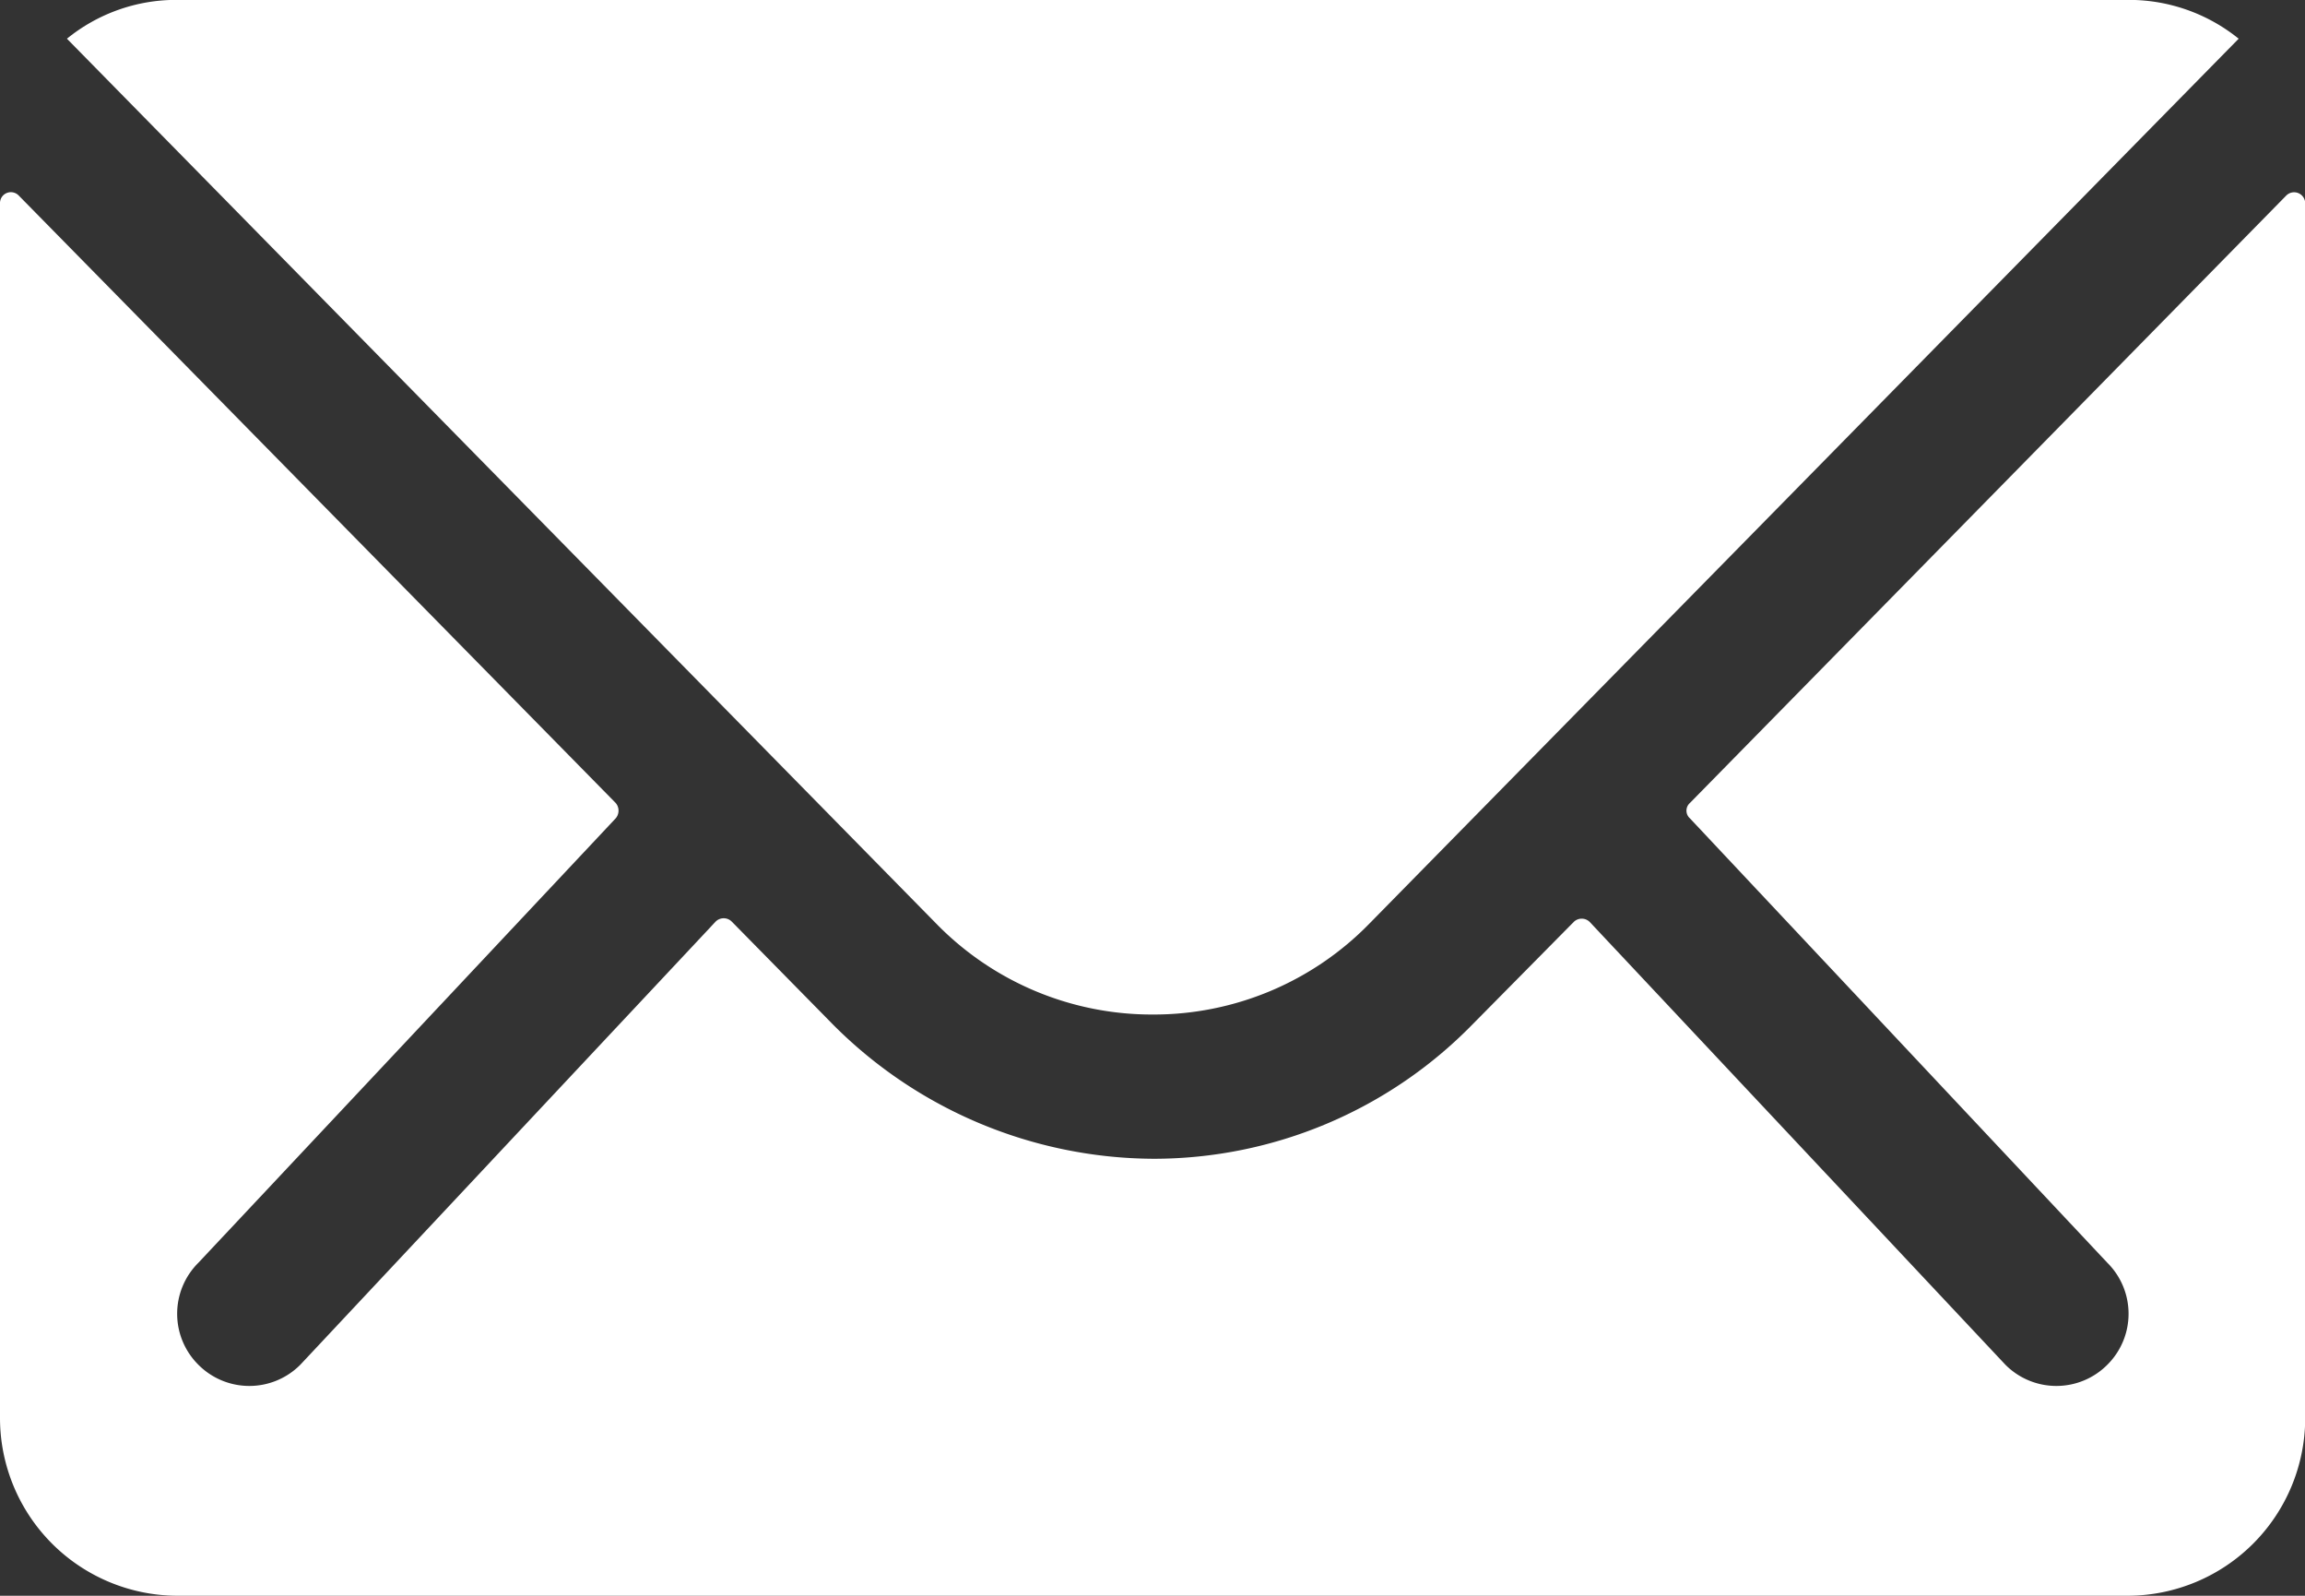 <svg xmlns="http://www.w3.org/2000/svg" width="22.45" height="15.542" viewBox="0 0 22.45 15.542">
  <rect x="0" y="0" width="22.45" height="15.542" fill="#333333" stroke="none"/>
  <g id="Icon_ionic-ios-mail" data-name="Icon ionic-ios-mail" transform="translate(-3.375 -7.875)">
    <path id="Trazado_14559" data-name="Trazado 14559" d="M25.642,10.347l-5.807,5.915a.1.1,0,0,0,0,.151L23.9,20.741a.7.7,0,0,1,0,.993.7.7,0,0,1-.993,0l-4.048-4.312a.111.111,0,0,0-.157,0l-.988,1a4.345,4.345,0,0,1-3.1,1.306,4.432,4.432,0,0,1-3.162-1.344l-.95-.966a.111.111,0,0,0-.157,0L6.3,21.734a.7.7,0,0,1-.993,0,.7.7,0,0,1,0-.993l4.064-4.328a.115.115,0,0,0,0-.151L3.558,10.347a.106.106,0,0,0-.183.076V22.257A1.732,1.732,0,0,0,5.1,23.984h19a1.732,1.732,0,0,0,1.727-1.727V10.423A.108.108,0,0,0,25.642,10.347Z" transform="translate(0 -0.567)" fill="#fff"/>
    <path id="Trazado_14560" data-name="Trazado 14560" d="M14.8,17.756a2.934,2.934,0,0,0,2.11-.885l8.467-8.619a1.7,1.7,0,0,0-1.069-.378H5.294a1.685,1.685,0,0,0-1.069.378l8.467,8.619A2.934,2.934,0,0,0,14.8,17.756Z" transform="translate(-0.198 0)" fill="#fff"/>
  </g>
</svg>
